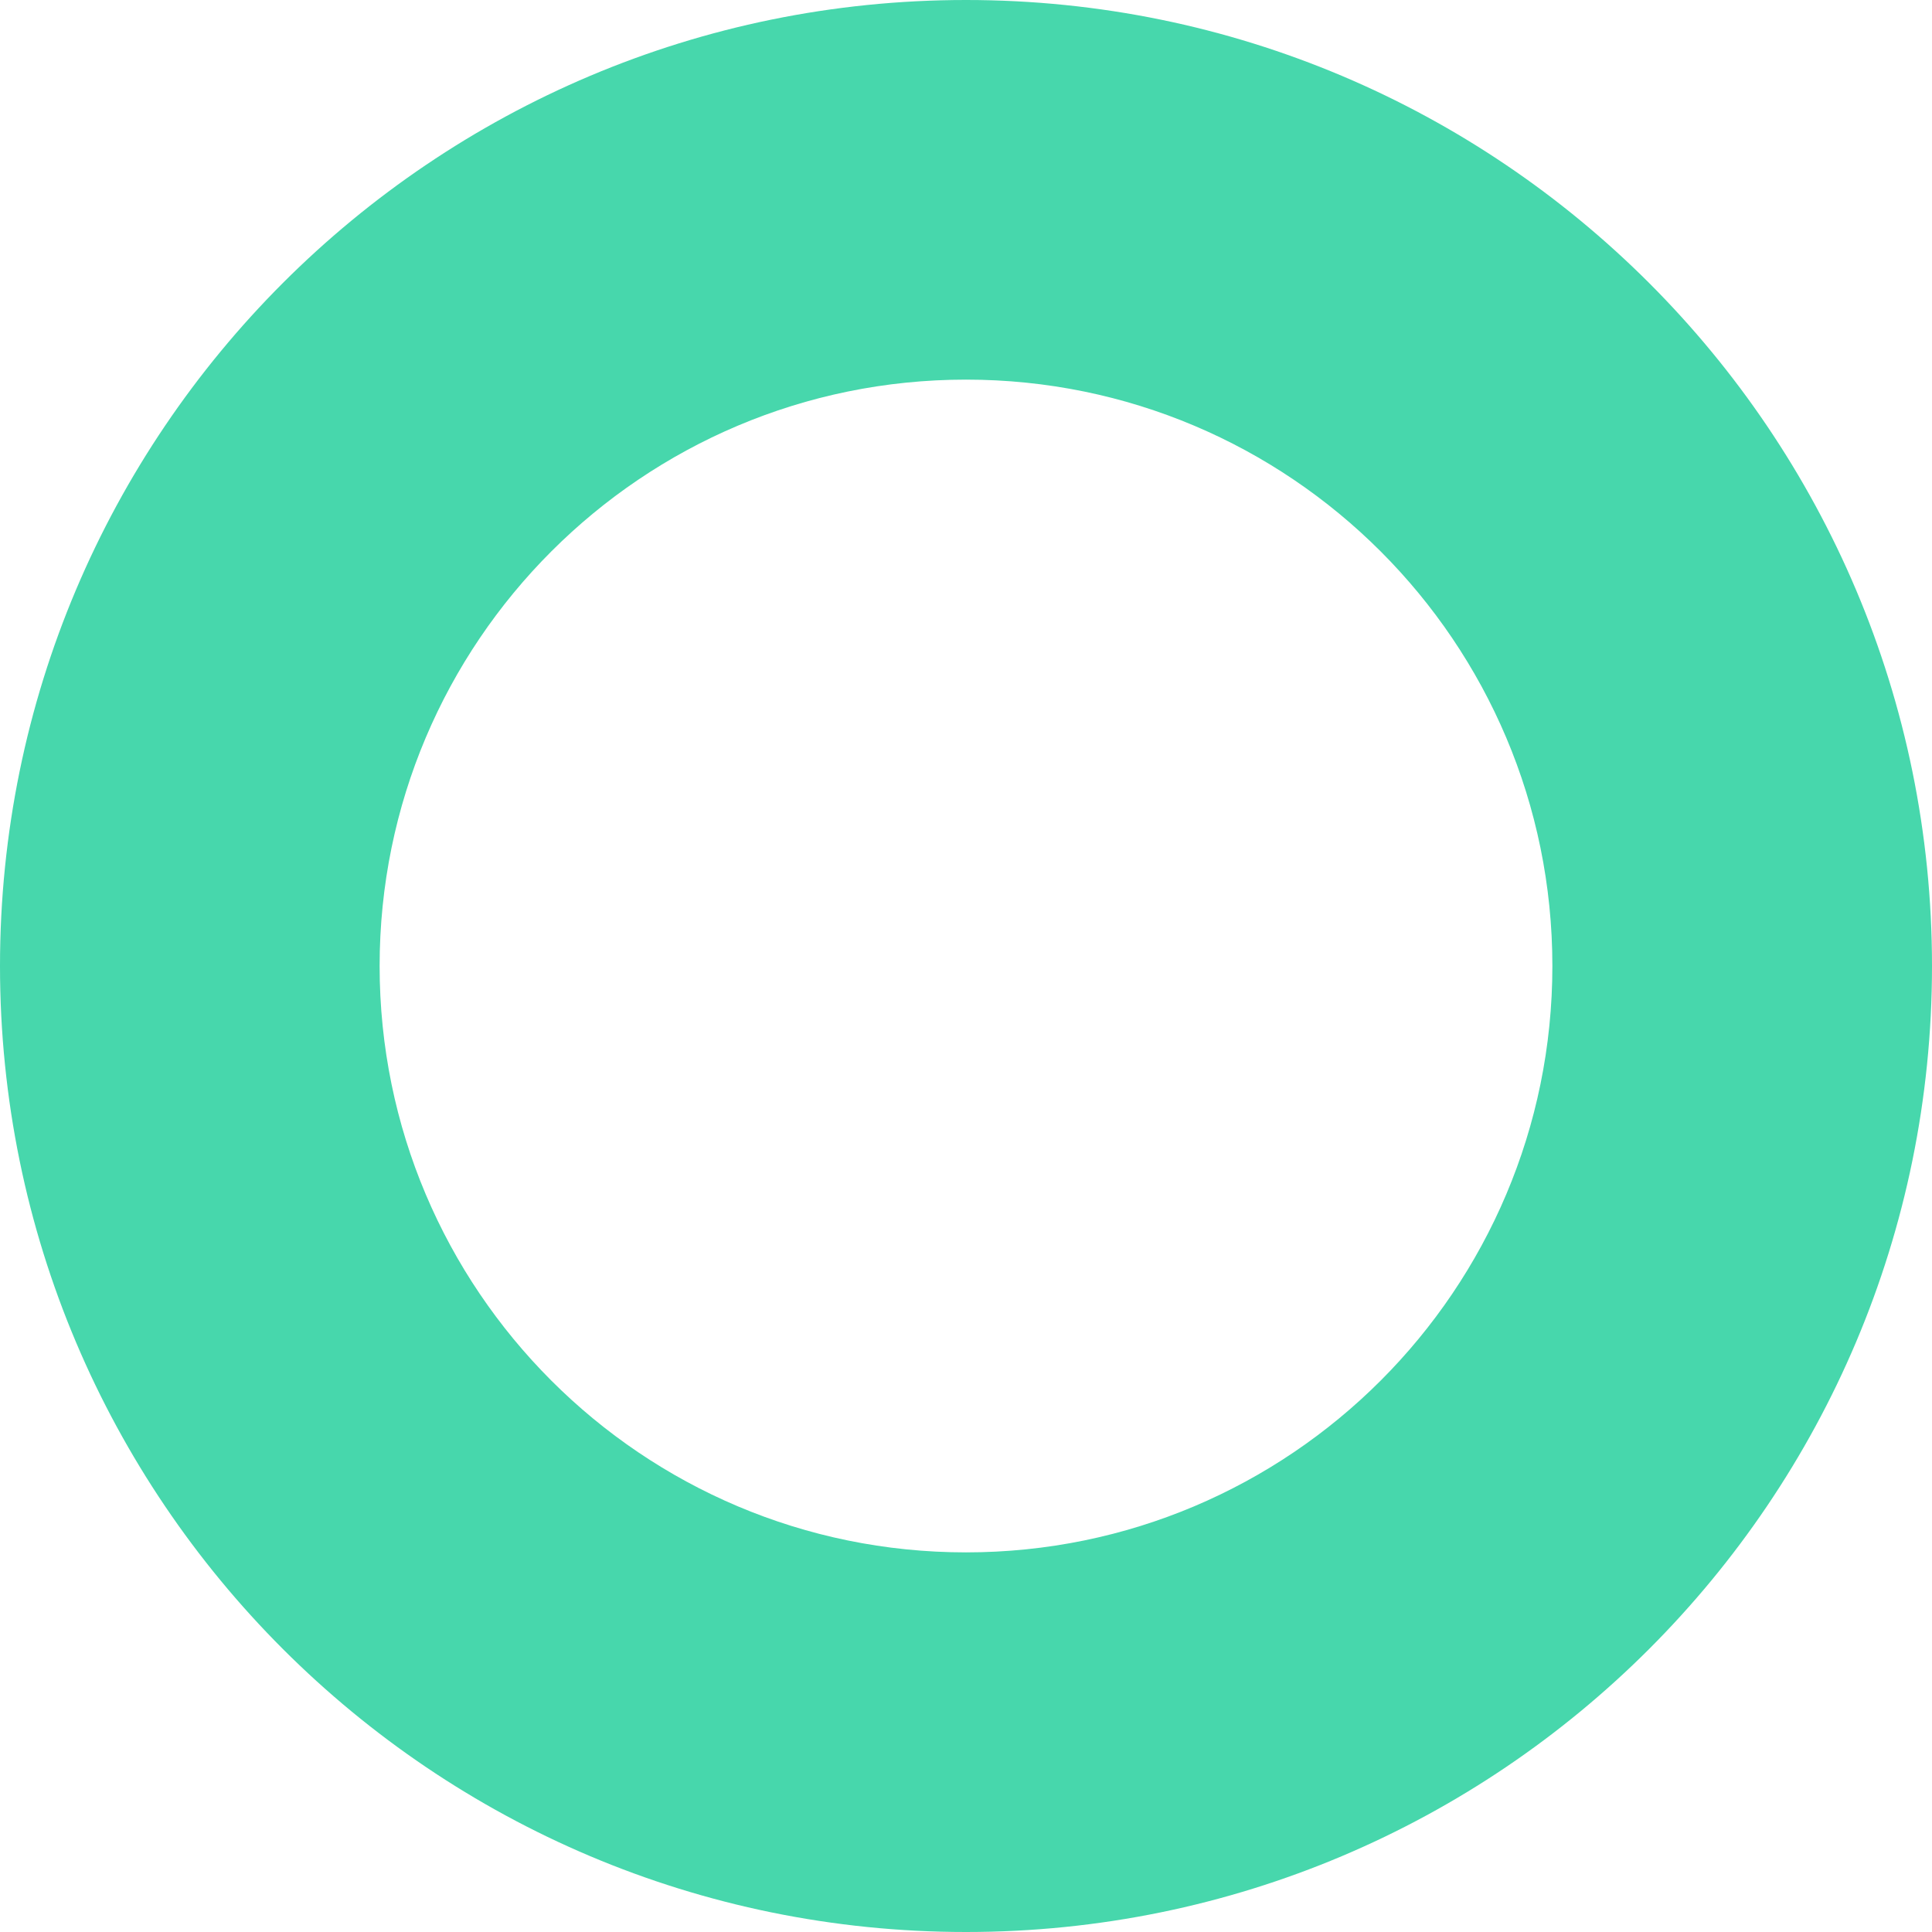 <?xml version="1.0" encoding="UTF-8"?>
<svg width="370px" height="370px" viewBox="0 0 370 370" version="1.1" xmlns="http://www.w3.org/2000/svg" xmlns:xlink="http://www.w3.org/1999/xlink">
    <g id="Page-1" stroke="none" stroke-width="1" fill="none" fill-rule="evenodd">
        <g id="00---Oncacare---Desktop" transform="translate(-135, -790)" fill="#47D7AC" fill-rule="nonzero">
            <g id="02---Text-&amp;-Picture-1" transform="translate(0, 678)">
                <g id="Image" transform="translate(135, 112)">
                    <path d="M185,0 C287.173,0 370,82.827 370,185 C370,287.173 287.173,370 185,370 C82.827,370 0,287.173 0,185 C0,82.827 82.827,0 185,0 Z M185,72.702 C122.979,72.702 72.702,122.979 72.702,185 C72.702,247.021 122.979,297.298 185,297.298 C247.021,297.298 297.298,247.021 297.298,185 C297.298,122.979 247.021,72.702 185,72.702 Z" id="Brand-Shape" style="mix-blend-mode: multiply;"></path>
                </g>
            </g>
        </g>
    </g>
</svg>